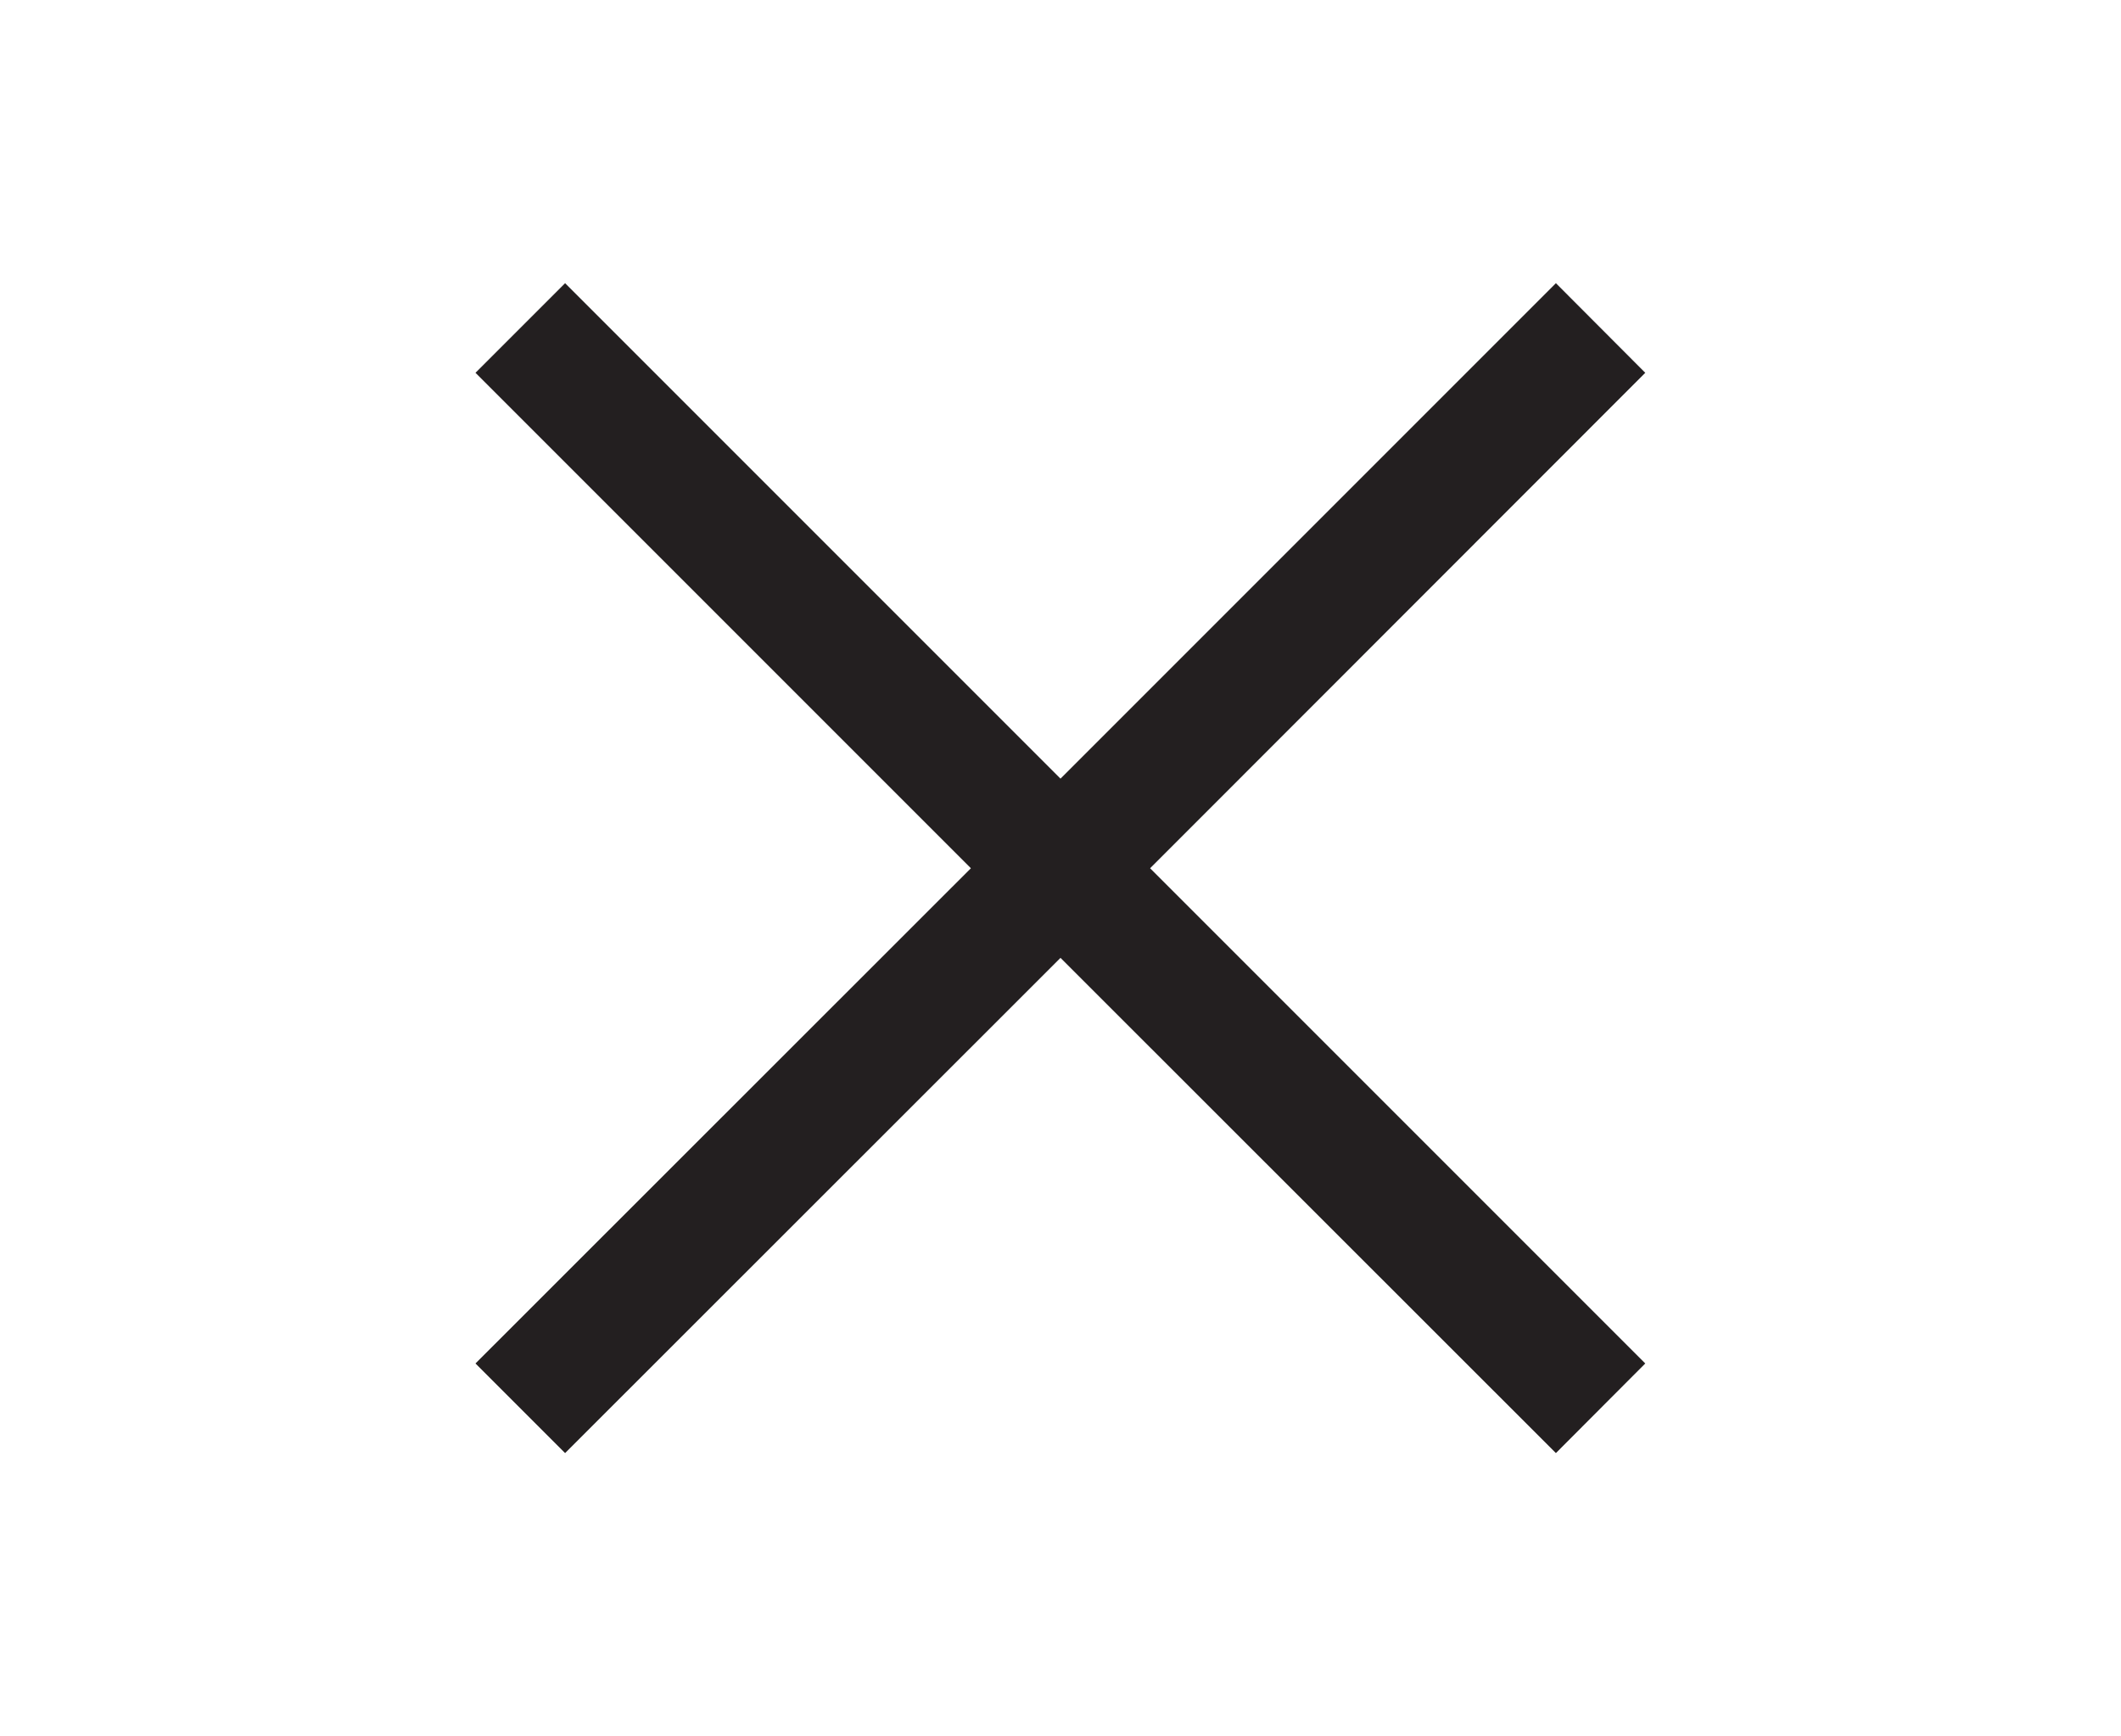 <?xml version="1.0" encoding="UTF-8"?>
<svg id="Layer_1" xmlns="http://www.w3.org/2000/svg" version="1.1" viewBox="0 0 87.34 71.49">
  <!-- Generator: Adobe Illustrator 29.8.2, SVG Export Plug-In . SVG Version: 2.1.1 Build 3)  -->
  <defs>
    <style>
      .st0 {
        fill: #231f20;
      }
    </style>
  </defs>
  <polygon class="st0" points="47.36 35.75 67.75 56.14 64.07 59.83 43.67 39.44 23.27 59.83 19.58 56.14 39.98 35.75 19.58 15.35 23.27 11.66 43.67 32.06 64.07 11.66 67.75 15.35 47.36 35.75"/>
</svg>